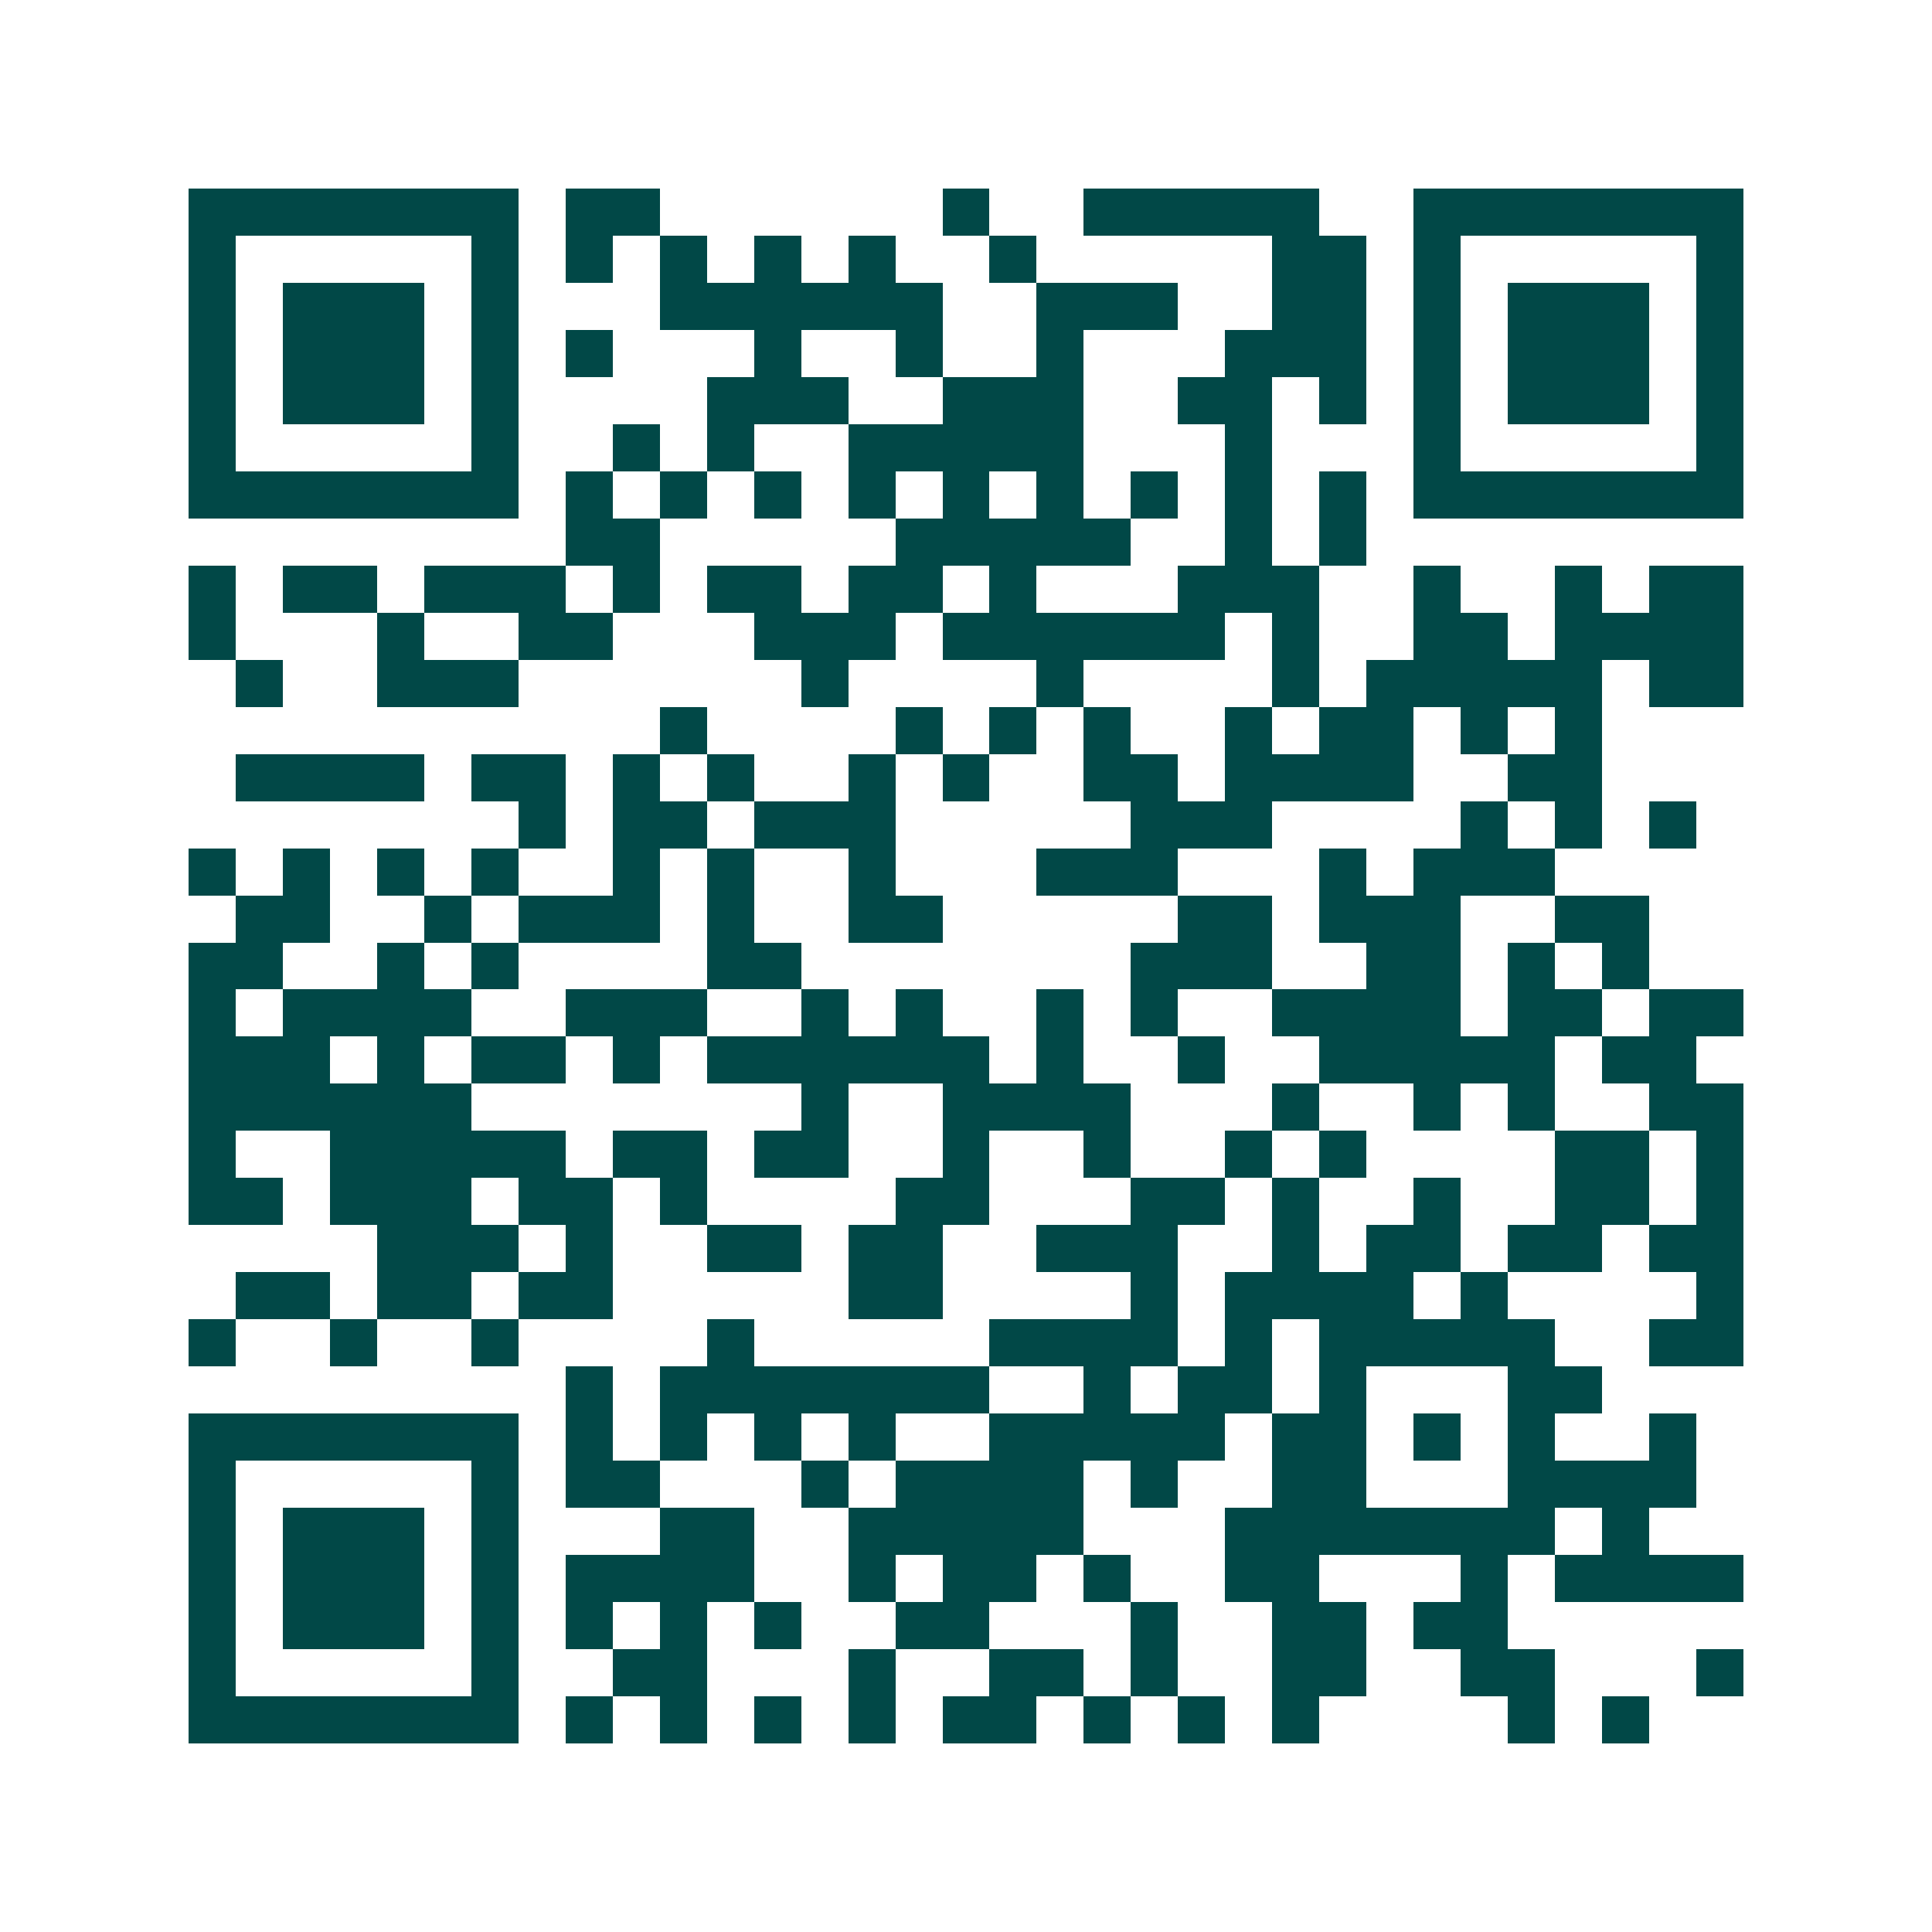 <svg xmlns="http://www.w3.org/2000/svg" width="200" height="200" viewBox="0 0 41 41" shape-rendering="crispEdges"><path fill="#ffffff" d="M0 0h41v41H0z"/><path stroke="#014847" d="M4 4.5h7m1 0h2m6 0h1m2 0h5m2 0h7M4 5.5h1m5 0h1m1 0h1m1 0h1m1 0h1m1 0h1m2 0h1m5 0h2m1 0h1m5 0h1M4 6.5h1m1 0h3m1 0h1m3 0h6m2 0h3m2 0h2m1 0h1m1 0h3m1 0h1M4 7.5h1m1 0h3m1 0h1m1 0h1m3 0h1m2 0h1m2 0h1m3 0h3m1 0h1m1 0h3m1 0h1M4 8.5h1m1 0h3m1 0h1m4 0h3m2 0h3m2 0h2m1 0h1m1 0h1m1 0h3m1 0h1M4 9.5h1m5 0h1m2 0h1m1 0h1m2 0h5m3 0h1m3 0h1m5 0h1M4 10.5h7m1 0h1m1 0h1m1 0h1m1 0h1m1 0h1m1 0h1m1 0h1m1 0h1m1 0h1m1 0h7M12 11.5h2m5 0h5m2 0h1m1 0h1M4 12.5h1m1 0h2m1 0h3m1 0h1m1 0h2m1 0h2m1 0h1m3 0h3m2 0h1m2 0h1m1 0h2M4 13.5h1m3 0h1m2 0h2m3 0h3m1 0h6m1 0h1m2 0h2m1 0h4M5 14.5h1m2 0h3m6 0h1m4 0h1m4 0h1m1 0h5m1 0h2M14 15.5h1m4 0h1m1 0h1m1 0h1m2 0h1m1 0h2m1 0h1m1 0h1M5 16.5h4m1 0h2m1 0h1m1 0h1m2 0h1m1 0h1m2 0h2m1 0h4m2 0h2M11 17.5h1m1 0h2m1 0h3m5 0h3m4 0h1m1 0h1m1 0h1M4 18.5h1m1 0h1m1 0h1m1 0h1m2 0h1m1 0h1m2 0h1m3 0h3m3 0h1m1 0h3M5 19.5h2m2 0h1m1 0h3m1 0h1m2 0h2m5 0h2m1 0h3m2 0h2M4 20.5h2m2 0h1m1 0h1m4 0h2m7 0h3m2 0h2m1 0h1m1 0h1M4 21.5h1m1 0h4m2 0h3m2 0h1m1 0h1m2 0h1m1 0h1m2 0h4m1 0h2m1 0h2M4 22.5h3m1 0h1m1 0h2m1 0h1m1 0h6m1 0h1m2 0h1m2 0h5m1 0h2M4 23.5h6m7 0h1m2 0h4m3 0h1m2 0h1m1 0h1m2 0h2M4 24.5h1m2 0h5m1 0h2m1 0h2m2 0h1m2 0h1m2 0h1m1 0h1m4 0h2m1 0h1M4 25.5h2m1 0h3m1 0h2m1 0h1m4 0h2m3 0h2m1 0h1m2 0h1m2 0h2m1 0h1M8 26.5h3m1 0h1m2 0h2m1 0h2m2 0h3m2 0h1m1 0h2m1 0h2m1 0h2M5 27.5h2m1 0h2m1 0h2m5 0h2m4 0h1m1 0h4m1 0h1m4 0h1M4 28.5h1m2 0h1m2 0h1m4 0h1m5 0h4m1 0h1m1 0h5m2 0h2M12 29.5h1m1 0h7m2 0h1m1 0h2m1 0h1m3 0h2M4 30.5h7m1 0h1m1 0h1m1 0h1m1 0h1m2 0h5m1 0h2m1 0h1m1 0h1m2 0h1M4 31.5h1m5 0h1m1 0h2m3 0h1m1 0h4m1 0h1m2 0h2m3 0h4M4 32.5h1m1 0h3m1 0h1m3 0h2m2 0h5m3 0h7m1 0h1M4 33.5h1m1 0h3m1 0h1m1 0h4m2 0h1m1 0h2m1 0h1m2 0h2m3 0h1m1 0h4M4 34.5h1m1 0h3m1 0h1m1 0h1m1 0h1m1 0h1m2 0h2m3 0h1m2 0h2m1 0h2M4 35.5h1m5 0h1m2 0h2m3 0h1m2 0h2m1 0h1m2 0h2m2 0h2m3 0h1M4 36.5h7m1 0h1m1 0h1m1 0h1m1 0h1m1 0h2m1 0h1m1 0h1m1 0h1m4 0h1m1 0h1"/></svg>

